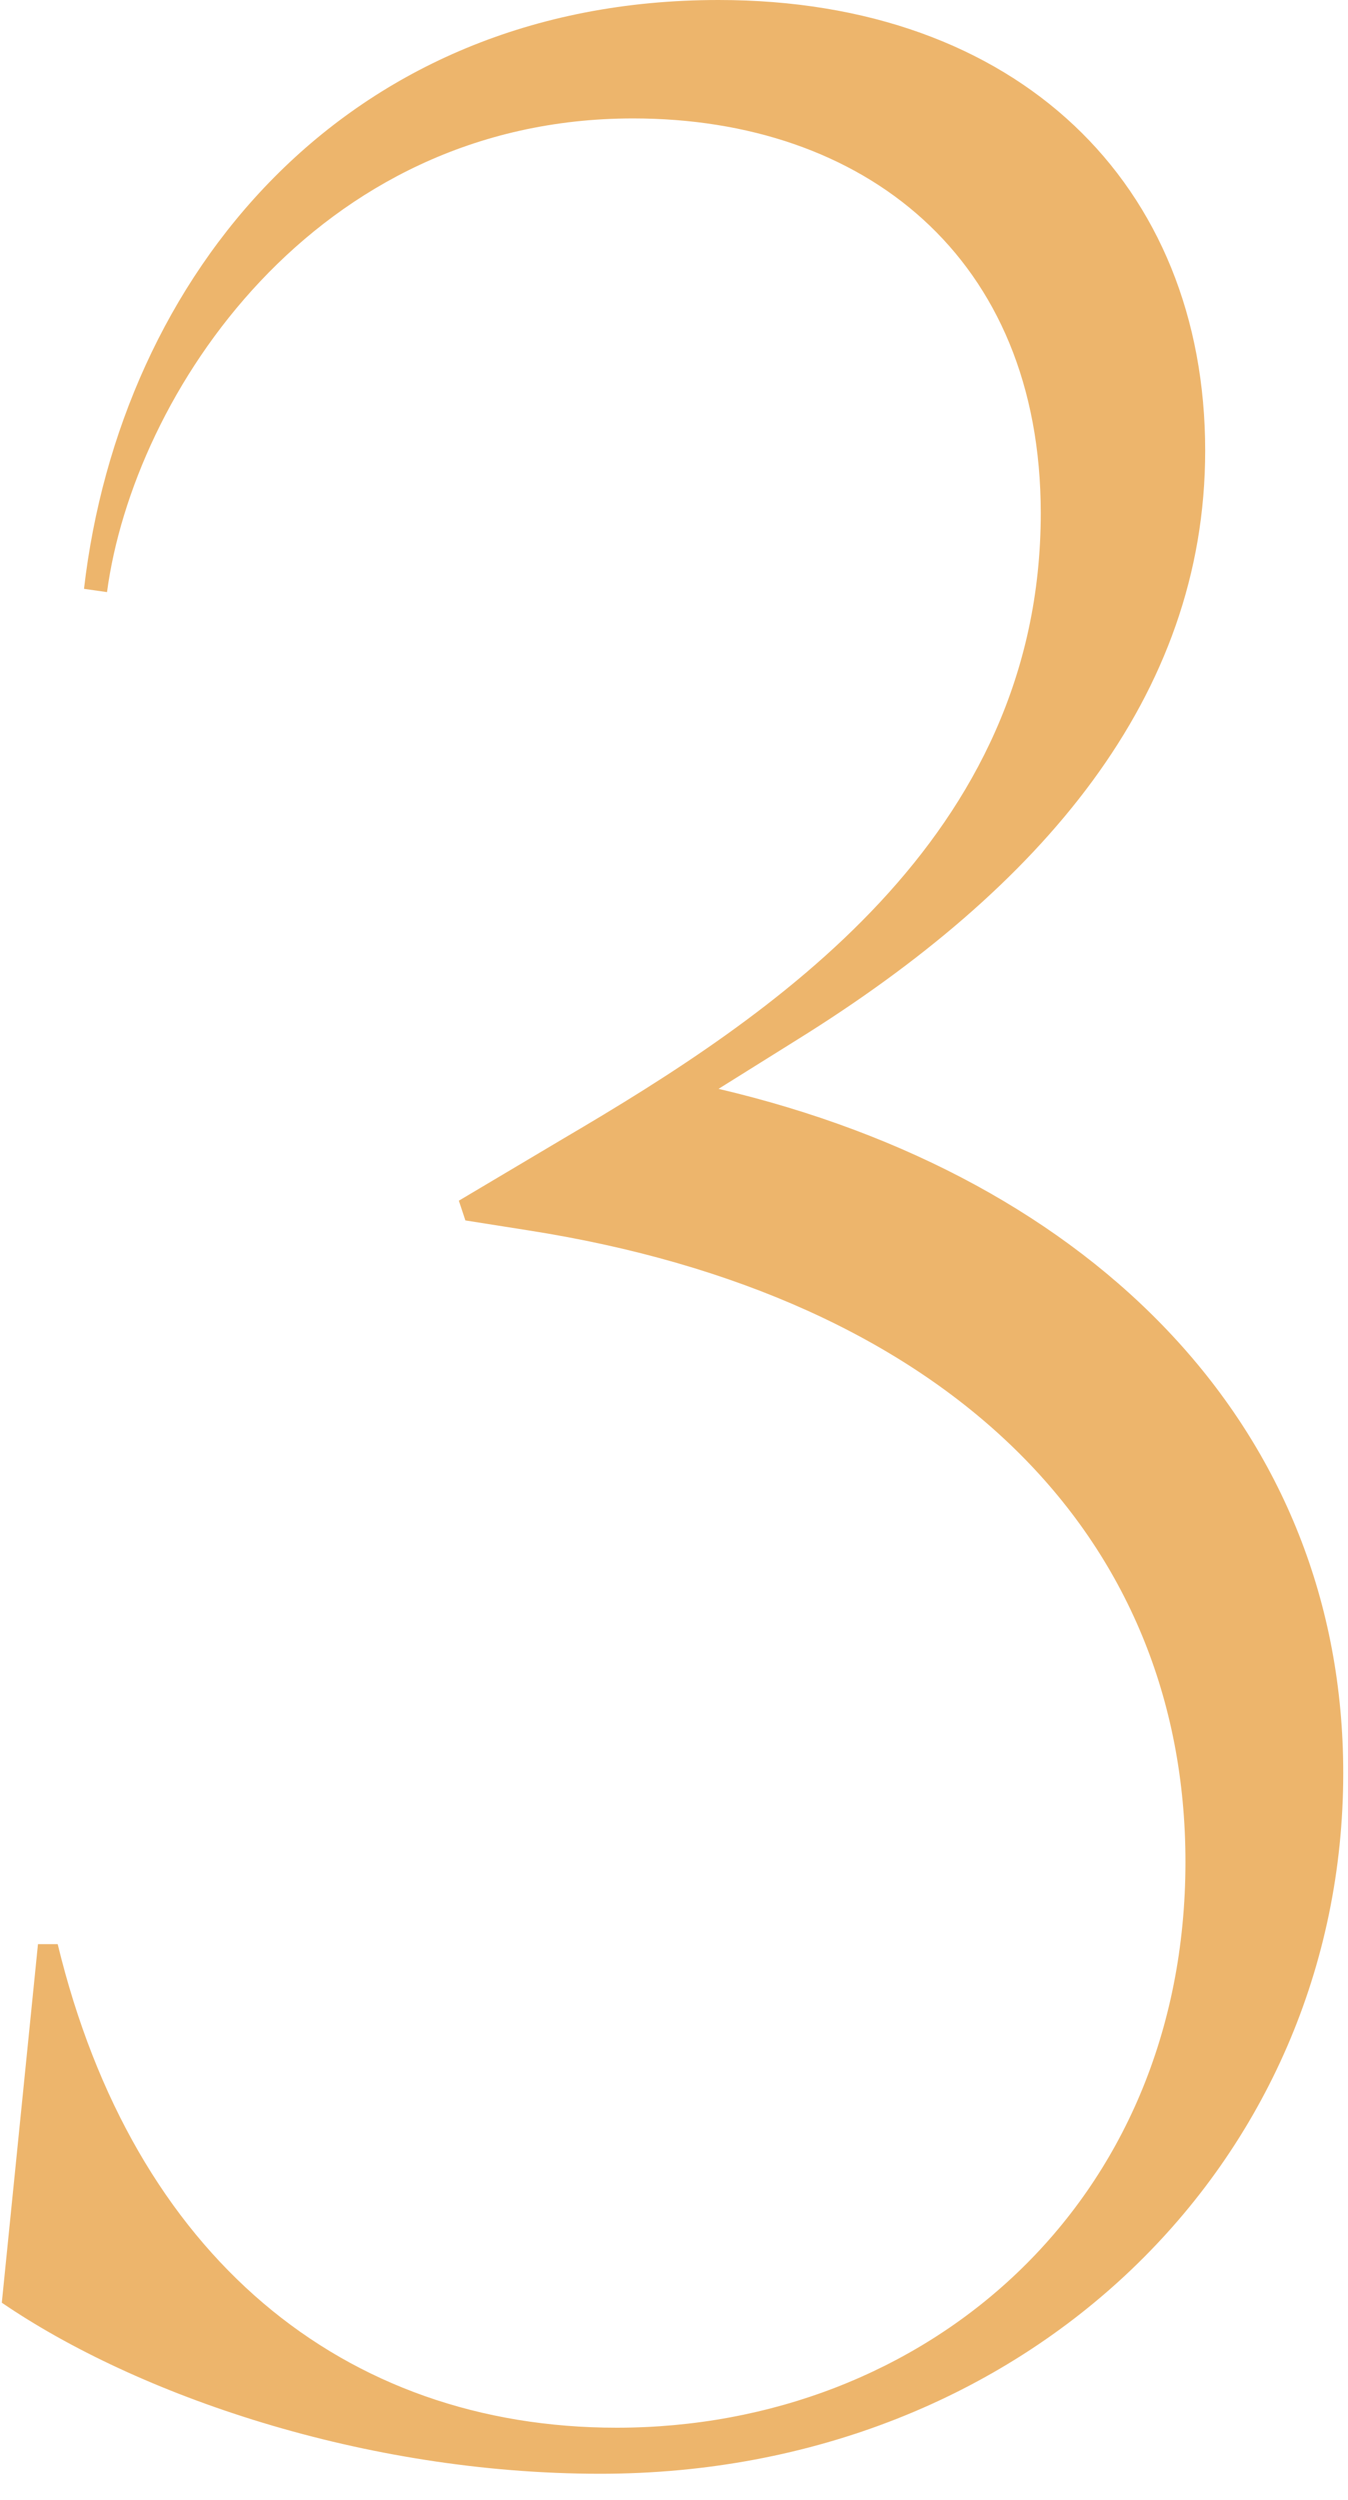 <?xml version="1.0" encoding="UTF-8"?>
<svg xmlns="http://www.w3.org/2000/svg" width="41" height="76" viewBox="0 0 41 76" fill="none">
  <path d="M24.256 31.6L21.855 33.1C33.355 35.8 40.855 43.5 40.855 53.9C40.855 65.7 31.256 75.2 18.256 75.2C11.056 75.2 4.155 72.8 0.055 70L1.155 59.1H1.755C4.055 68.6 10.456 73.8 18.756 73.8C28.155 73.8 36.056 67 36.056 56.6C36.056 46.7 28.855 39.4 16.055 37.4L14.155 37.1L13.956 36.5L17.155 34.6C23.456 30.9 31.655 25.5 31.655 15.6C31.655 7.8 26.256 3.6 19.256 3.6C9.555 3.6 4.055 12 3.255 18L2.555 17.9C3.655 8.4 10.456 -9.53674e-07 21.855 -9.53674e-07C30.956 -9.53674e-07 36.656 5.6 36.656 13.7C36.656 21.2 31.655 27 24.256 31.6Z" fill="#EDB56C"></path>
</svg>
